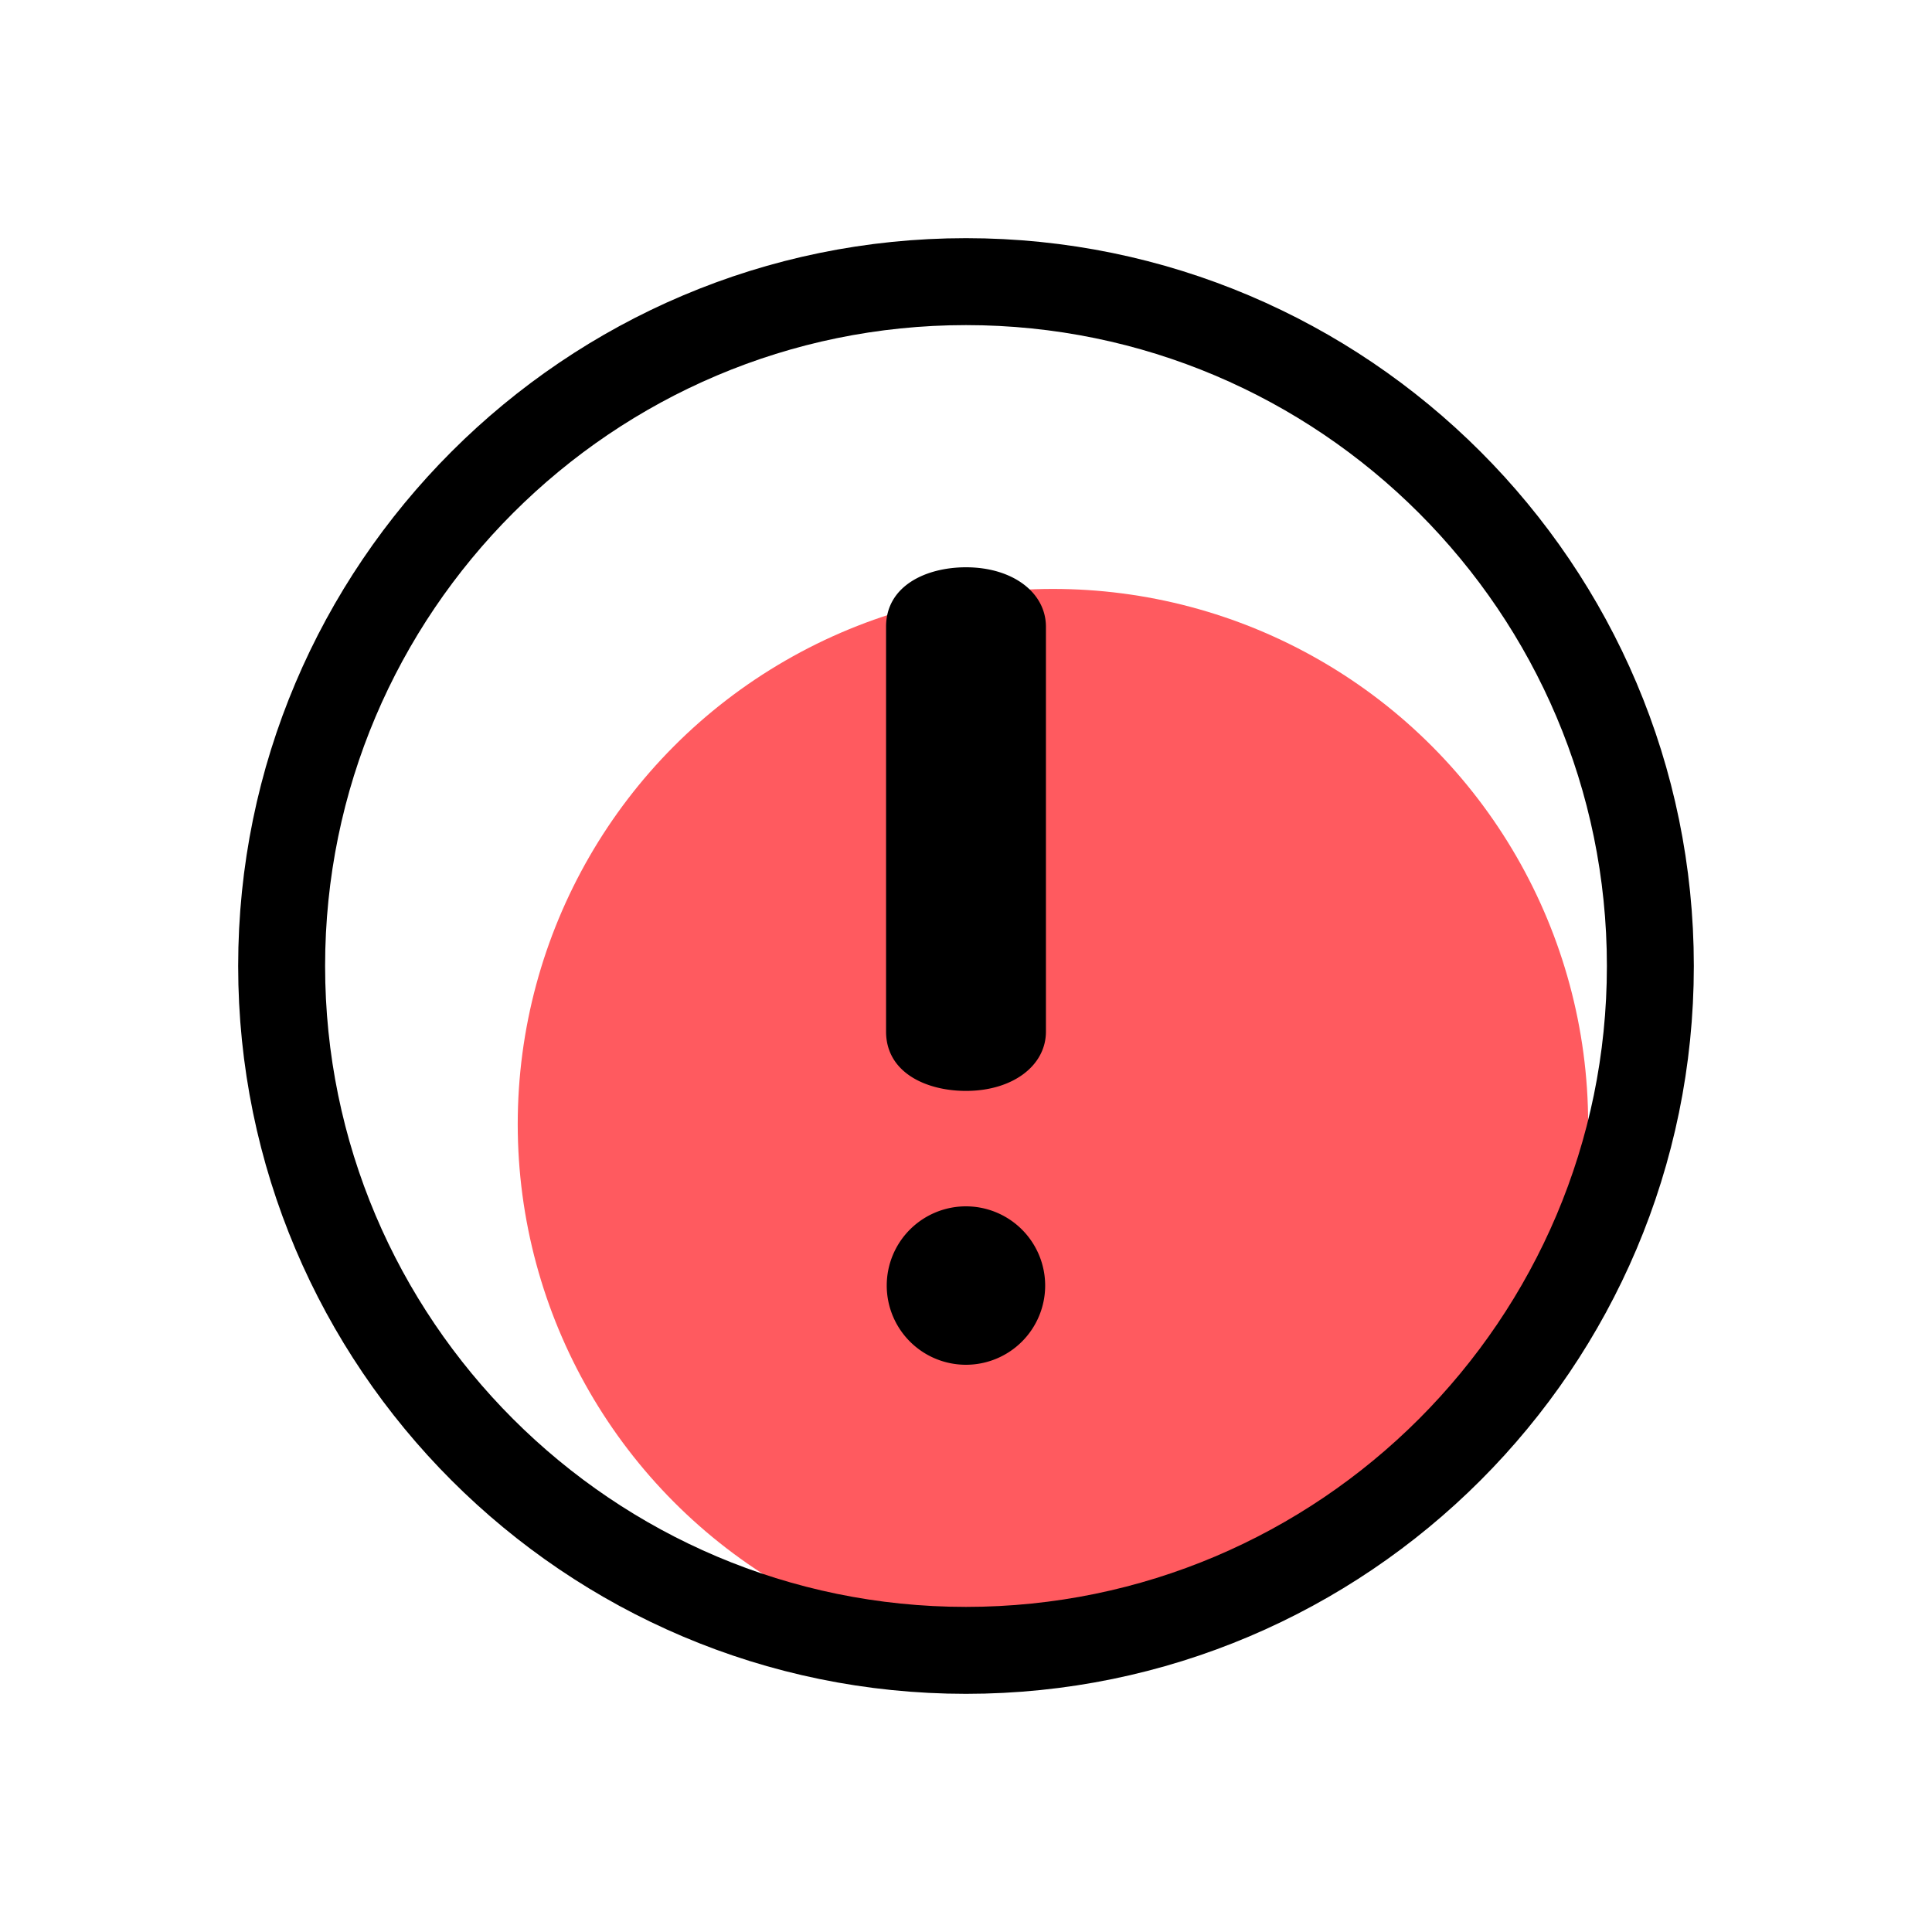 <svg id="coral_version" data-name="coral version" xmlns="http://www.w3.org/2000/svg" viewBox="0 0 400 400"><defs><style>.cls-1{fill:#ff5a5f;}.cls-2{fill:none;stroke:#000;stroke-miterlimit:10;stroke-width:18px;}</style></defs><title>SUE New Icons</title><circle class="cls-1" cx="218" cy="232.74" r="110.81"/><path d="M200,249.76a16.4,16.4,0,1,0,16.39,16.39A16.41,16.41,0,0,0,200,249.76Zm0-132.31c-8.24,0-16.55,3.81-16.55,12.31v83.81c0,8.5,8.31,12.29,16.55,12.29,9.59,0,16.55-5.17,16.55-12.29V129.76C216.54,122.62,209.59,117.45,200,117.45Zm0,0c-8.24,0-16.55,3.81-16.55,12.31v83.81c0,8.5,8.31,12.29,16.55,12.29,9.59,0,16.55-5.17,16.55-12.29V129.76C216.54,122.62,209.59,117.45,200,117.45Zm0,132.31a16.4,16.4,0,1,0,16.39,16.39A16.41,16.41,0,0,0,200,249.76Zm0,0a16.4,16.4,0,1,0,16.39,16.39A16.41,16.41,0,0,0,200,249.76Zm0-132.31c-8.24,0-16.55,3.81-16.55,12.31v83.81c0,8.5,8.31,12.29,16.55,12.29,9.59,0,16.55-5.17,16.55-12.29V129.76C216.54,122.62,209.59,117.45,200,117.45Zm0,0c-8.24,0-16.55,3.81-16.55,12.31v83.81c0,8.5,8.31,12.29,16.55,12.29,9.59,0,16.55-5.17,16.55-12.29V129.76C216.54,122.62,209.59,117.45,200,117.45Zm0,132.31a16.4,16.4,0,1,0,16.39,16.39A16.41,16.41,0,0,0,200,249.76Zm0-132.31c-8.24,0-16.55,3.81-16.55,12.31v83.81c0,8.5,8.31,12.29,16.55,12.29,9.59,0,16.55-5.17,16.55-12.29V129.76C216.54,122.62,209.59,117.45,200,117.45Zm0,132.31a16.4,16.4,0,1,0,16.39,16.39A16.41,16.41,0,0,0,200,249.76Zm0,0a16.4,16.4,0,1,0,16.39,16.39A16.41,16.41,0,0,0,200,249.76Zm0-132.31c-8.24,0-16.55,3.81-16.55,12.31v83.81c0,8.5,8.31,12.29,16.55,12.29,9.59,0,16.55-5.17,16.55-12.29V129.76C216.54,122.62,209.59,117.45,200,117.45Zm0,0c-8.24,0-16.55,3.81-16.55,12.31v83.81c0,8.5,8.31,12.29,16.55,12.29,9.59,0,16.55-5.17,16.55-12.29V129.76C216.54,122.62,209.59,117.45,200,117.45Zm0,132.31a16.4,16.4,0,1,0,16.39,16.39A16.41,16.41,0,0,0,200,249.76Zm0,0a16.4,16.4,0,1,0,16.39,16.39A16.41,16.41,0,0,0,200,249.76Zm0-132.31c-8.24,0-16.55,3.81-16.55,12.31v83.81c0,8.5,8.31,12.29,16.55,12.29,9.59,0,16.55-5.17,16.55-12.29V129.76C216.54,122.62,209.59,117.45,200,117.45Zm0,0c-8.24,0-16.55,3.81-16.55,12.31v83.81c0,8.5,8.31,12.29,16.55,12.29,9.59,0,16.55-5.17,16.55-12.29V129.76C216.54,122.62,209.59,117.45,200,117.45Zm0,132.31a16.4,16.4,0,1,0,16.39,16.39A16.41,16.41,0,0,0,200,249.76Z"/><path class="cls-2" d="M200,58.31C121.87,58.31,58.31,121.87,58.31,200S121.87,341.69,200,341.69,341.69,278.13,341.69,200,278.13,58.31,200,58.31Z"/></svg>